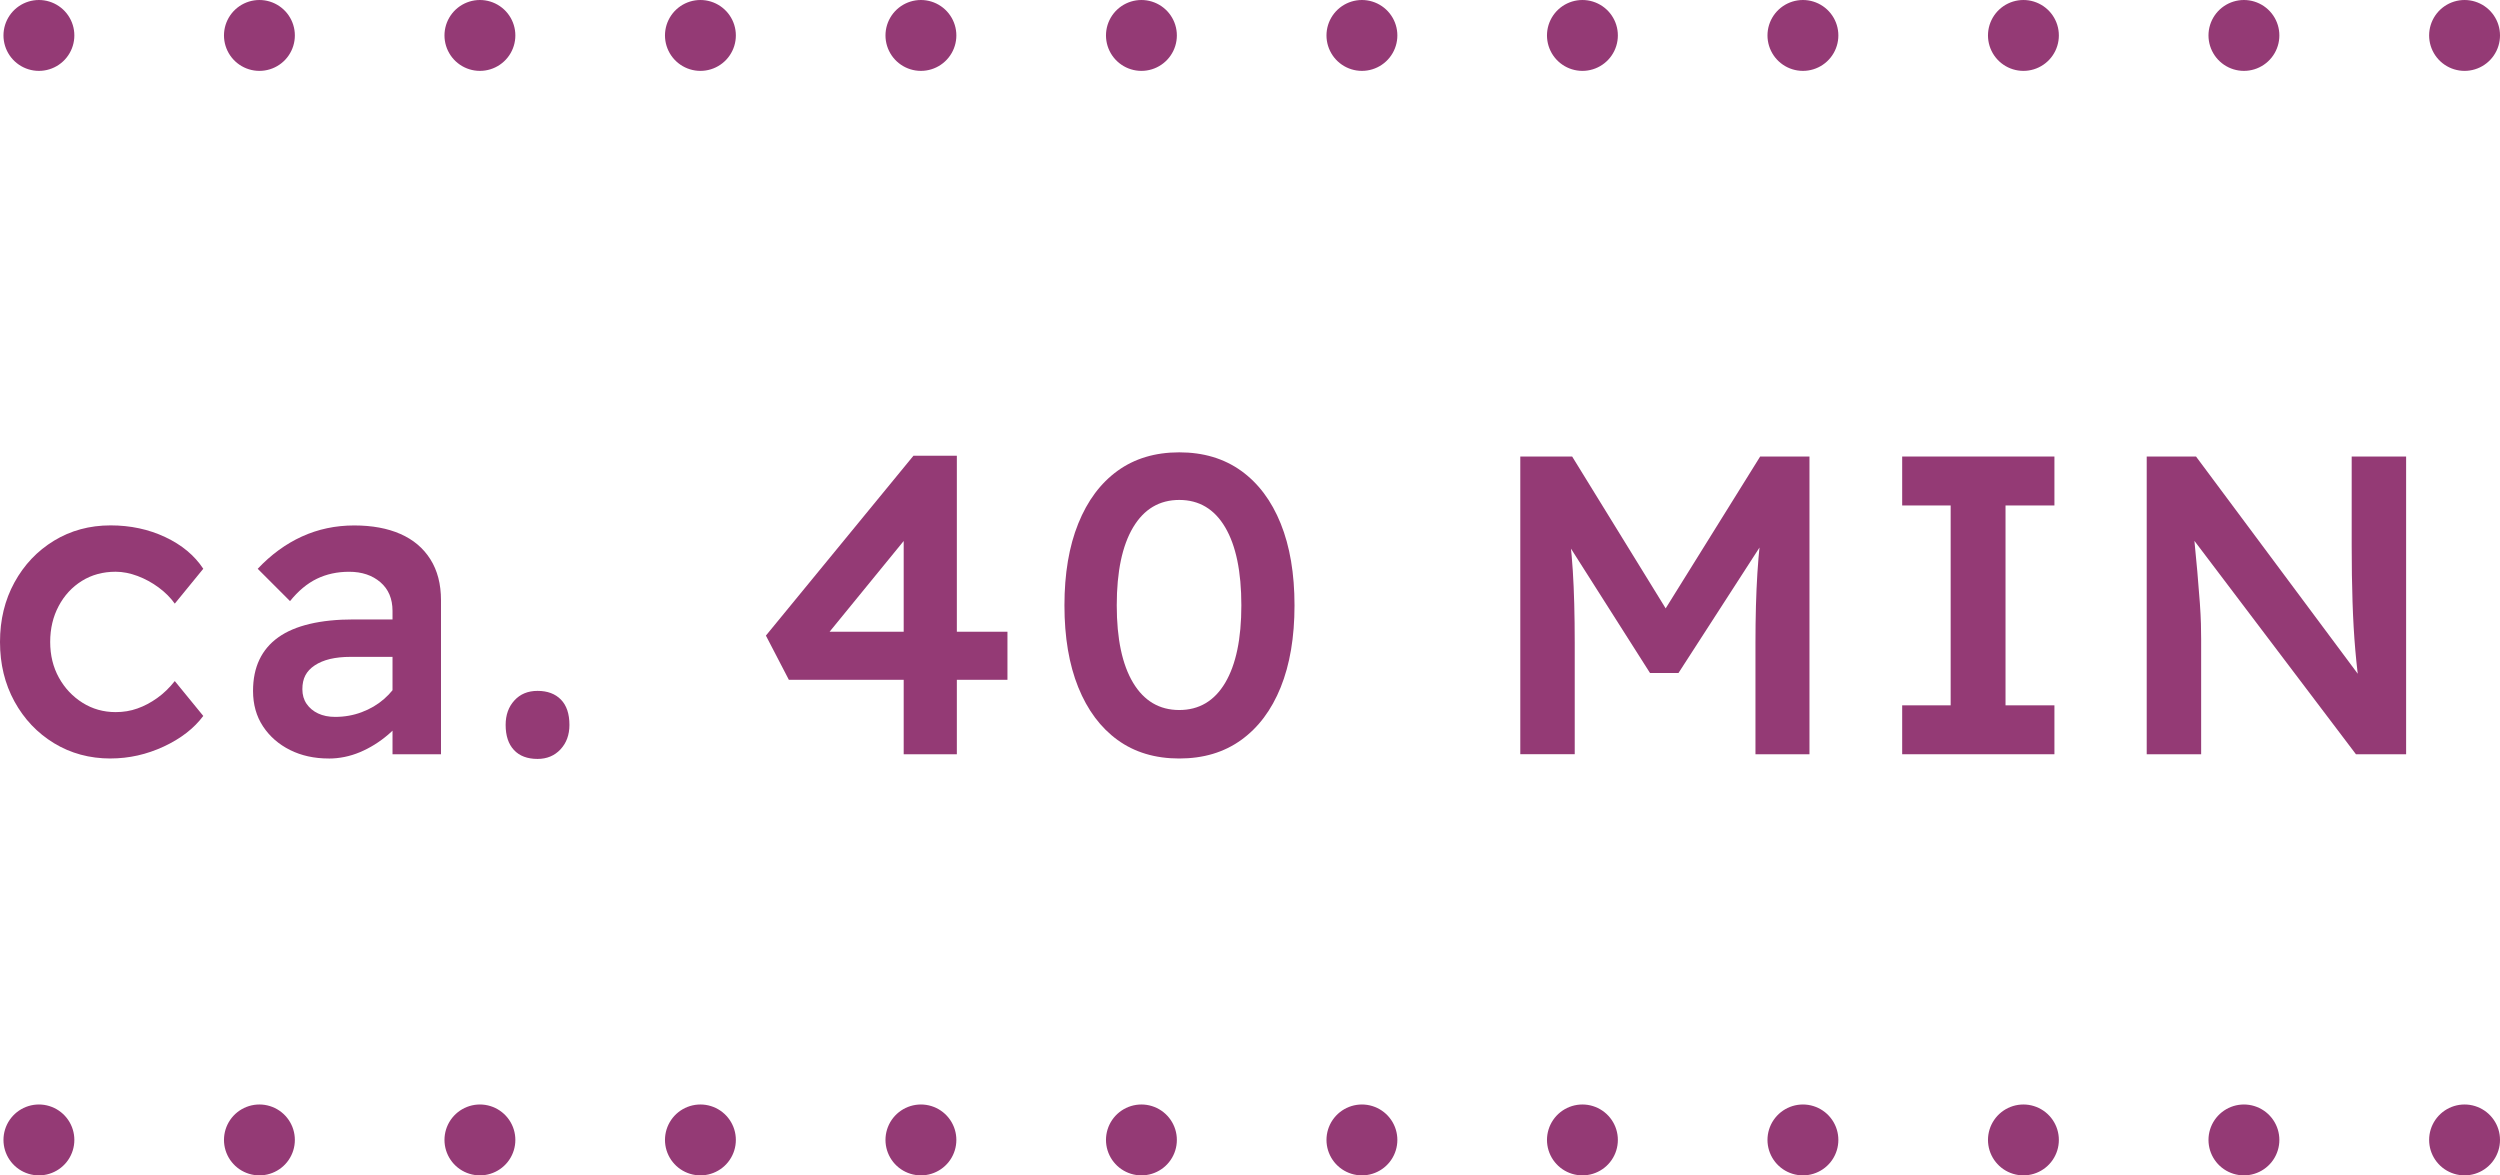 <?xml version="1.0" encoding="UTF-8"?>
<svg xmlns="http://www.w3.org/2000/svg" viewBox="0 0 70.544 33.166">
  <defs>
    <style>
      .cls-1, .cls-2, .cls-3 {
        fill: #943a75;
      }

      .cls-2, .cls-3 {
        stroke: #943a75;
        stroke-linecap: round;
        stroke-linejoin: round;
        stroke-width: 2px;
      }

      .cls-3 {
        stroke-dasharray: 0 0 0 6.222;
      }
    </style>
  </defs>
  <g id="Ebene_1" data-name="Ebene 1"/>
  <g id="Ebene_2" data-name="Ebene 2">
    <g id="Ebene_1-2" data-name="Ebene 1">
      <g>
        <path class="cls-1" d="M3.12,21.403c-.592,0-1.124-.145-1.596-.432-.472-.288-.844-.681-1.116-1.177s-.408-1.056-.408-1.68,.136-1.184,.408-1.68,.644-.889,1.116-1.177c.472-.287,1.004-.432,1.596-.432,.56,0,1.074,.11,1.542,.33,.468,.22,.826,.518,1.074,.894l-.804,.984c-.12-.168-.272-.32-.456-.456-.184-.136-.382-.244-.594-.324-.212-.079-.418-.12-.618-.12-.36,0-.678,.087-.954,.259s-.494,.407-.654,.708c-.16,.3-.24,.638-.24,1.014s.082,.712,.246,1.008c.164,.296,.386,.532,.666,.708,.28,.176,.592,.264,.936,.264,.216,0,.42-.033,.612-.102,.192-.067,.378-.166,.558-.294,.18-.128,.346-.288,.498-.48l.804,.984c-.264,.353-.636,.641-1.116,.864s-.98,.336-1.5,.336Z"/>
        <path class="cls-1" d="M9.276,21.403c-.408,0-.772-.08-1.092-.24s-.574-.382-.762-.666-.282-.618-.282-1.002c0-.336,.06-.63,.18-.882,.12-.252,.298-.462,.534-.63s.532-.294,.888-.378,.766-.126,1.23-.126h1.812l-.108,1.056h-1.788c-.216,0-.408,.021-.576,.06-.168,.041-.312,.101-.432,.181-.12,.08-.208,.174-.264,.282-.056,.107-.084,.237-.084,.39,0,.16,.04,.298,.12,.414,.08,.116,.188,.206,.324,.27,.136,.064,.296,.097,.48,.097,.264,0,.514-.044,.75-.133,.236-.088,.446-.211,.63-.371s.328-.341,.432-.54l.3,.815c-.168,.28-.374,.524-.618,.732-.244,.208-.508,.372-.792,.492-.284,.119-.578,.18-.882,.18Zm1.8-.12v-4.044c0-.344-.114-.614-.342-.81-.228-.196-.522-.295-.882-.295-.336,0-.64,.066-.912,.198s-.524,.342-.756,.63l-.912-.912c.376-.399,.792-.703,1.248-.911s.948-.312,1.476-.312c.504,0,.938,.08,1.302,.24,.364,.16,.646,.397,.846,.714,.2,.316,.3,.702,.3,1.158v4.344h-1.368Z"/>
        <path class="cls-1" d="M15.168,21.415c-.288,0-.51-.084-.666-.252-.156-.168-.234-.403-.234-.708,0-.28,.082-.51,.246-.689,.164-.181,.382-.271,.654-.271,.28,0,.5,.082,.66,.246s.24,.402,.24,.714c0,.28-.084,.51-.252,.69-.168,.18-.384,.27-.648,.27Z"/>
        <path class="cls-1" d="M25.5,21.283v-6.768l.564,.06-2.832,3.468-.132-.216h5.328v1.356h-6.168l-.648-1.248,4.164-5.076h1.224v8.424h-1.5Z"/>
        <path class="cls-1" d="M33.276,21.403c-.68,0-1.26-.174-1.74-.522-.48-.348-.85-.844-1.11-1.487-.26-.645-.39-1.414-.39-2.311,0-.896,.13-1.666,.39-2.31,.26-.645,.63-1.141,1.11-1.488s1.06-.521,1.74-.521c.68,0,1.262,.174,1.746,.521,.484,.348,.856,.844,1.116,1.488,.26,.644,.39,1.414,.39,2.31,0,.896-.13,1.666-.39,2.311-.26,.644-.632,1.14-1.116,1.487-.484,.349-1.066,.522-1.746,.522Zm0-1.368c.56,0,.992-.256,1.296-.768,.304-.513,.456-1.24,.456-2.185,0-.952-.152-1.686-.456-2.202-.304-.516-.736-.773-1.296-.773-.56,0-.994,.258-1.302,.773-.308,.517-.462,1.25-.462,2.202,0,.944,.154,1.672,.462,2.185,.308,.512,.742,.768,1.302,.768Z"/>
        <path class="cls-1" d="M42.899,21.283V12.883h1.464l3.06,4.969-.84-.013,3.084-4.956h1.392v8.4h-1.524v-3.144c0-.729,.018-1.382,.054-1.963,.036-.579,.098-1.153,.186-1.722l.192,.504-2.604,4.032h-.804l-2.532-3.984,.168-.552c.088,.536,.15,1.088,.186,1.656,.036,.568,.054,1.244,.054,2.028v3.144h-1.536Z"/>
        <path class="cls-1" d="M53.675,21.283v-1.38h1.368v-5.64h-1.368v-1.381h4.296v1.381h-1.38v5.64h1.38v1.38h-4.296Z"/>
        <path class="cls-1" d="M60.575,21.283V12.883h1.392l4.896,6.576-.264,.061c-.056-.368-.102-.761-.138-1.177-.036-.415-.062-.867-.078-1.355s-.024-1.021-.024-1.596v-2.509h1.536v8.4h-1.416l-4.896-6.468,.288-.084c.056,.568,.1,1.034,.132,1.397,.032,.364,.056,.662,.072,.895,.016,.231,.026,.424,.03,.576,.004,.151,.006,.296,.006,.432v3.252h-1.536Z"/>
      </g>
      <g>
        <line class="cls-3" x1="7.32" y1="32.166" x2="66.432" y2="32.166"/>
        <path class="cls-2" d="M69.544,32.166h0M1.098,32.166h0"/>
      </g>
      <line class="cls-3" x1="7.32" y1="1" x2="66.432" y2="1"/>
      <path class="cls-2" d="M69.544,1h0M1.098,1h0"/>
    </g>
  </g>
</svg>